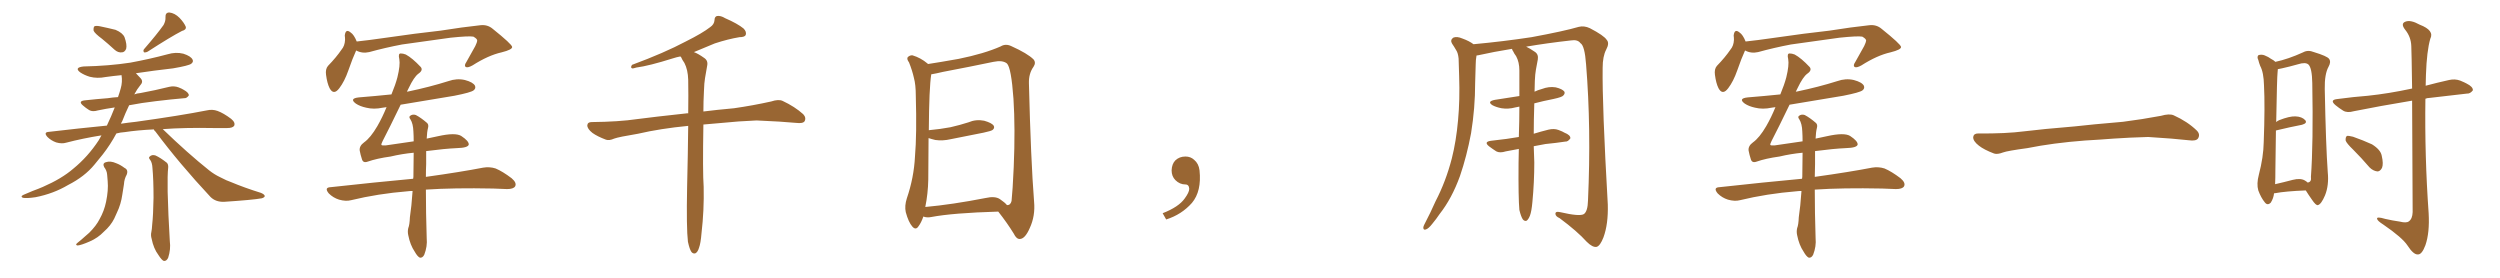 <svg xmlns="http://www.w3.org/2000/svg" xmlns:xlink="http://www.w3.org/1999/xlink" width="1350" height="150"><path fill="#996633" padding="10" d="M55.08 20.95L55.08 20.95Q51.12 18.02 50.54 16.55L50.54 16.55Q50.39 14.79 50.98 14.21L50.98 14.21Q51.86 13.77 54.05 14.21L54.05 14.21Q58.30 15.09 62.40 16.11L62.40 16.11Q66.21 17.72 67.24 20.07L67.24 20.07Q68.70 24.17 68.12 26.37L68.12 26.37Q67.38 28.13 65.92 28.27L65.92 28.27Q63.72 28.56 61.82 26.81L61.82 26.81Q58.30 23.58 55.08 20.95ZM88.33 13.48L88.33 13.48Q89.50 11.28 89.36 9.38L89.36 9.38Q89.21 6.74 91.41 6.74L91.41 6.74Q94.34 7.03 96.97 9.67L96.97 9.67Q99.46 12.30 100.34 14.50L100.34 14.50Q100.63 16.11 98.29 16.70L98.29 16.70Q92.29 19.78 79.83 27.83L79.83 27.83Q78.81 28.42 77.78 28.27L77.78 28.27Q77.05 27.25 77.93 26.37L77.93 26.37Q84.81 18.46 88.33 13.48ZM83.06 69.87L83.06 69.87Q74.12 70.31 67.38 71.34L67.38 71.34Q65.04 71.48 62.84 72.07L62.84 72.07Q59.62 78.08 55.52 83.35L55.52 83.35Q53.17 86.13 50.98 88.92L50.98 88.92Q45.70 95.36 36.77 99.90L36.77 99.90Q28.86 104.59 19.19 106.49L19.19 106.49Q14.21 107.23 12.30 106.79L12.30 106.79Q10.84 106.05 12.74 105.18L12.74 105.18Q15.23 104.15 17.58 103.13L17.58 103.13Q20.80 101.95 23.14 100.93L23.14 100.93Q33.25 96.53 39.55 91.11L39.55 91.11Q47.46 84.67 53.32 75.73L53.32 75.73Q54.20 74.12 54.79 73.10L54.79 73.10Q44.68 74.71 35.74 77.05L35.74 77.05Q33.40 77.78 30.32 76.90L30.32 76.90Q27.54 75.88 25.63 73.97L25.63 73.97Q23.29 71.34 26.51 71.19L26.51 71.19Q42.63 69.29 57.71 67.82L57.71 67.82Q60.21 62.55 61.96 58.01L61.96 58.01Q56.98 58.74 52.88 59.62L52.88 59.62Q49.95 60.50 48.19 59.47L48.19 59.47Q46.29 58.30 44.82 56.98L44.82 56.98Q42.04 54.64 45.70 54.20L45.70 54.20Q52.29 53.47 58.15 53.03L58.15 53.03Q60.94 52.59 63.72 52.44L63.72 52.44Q64.60 49.95 65.19 47.75L65.19 47.75Q66.21 44.24 65.63 40.58L65.63 40.58Q61.08 41.02 56.98 41.60L56.98 41.60Q52.59 42.48 48.49 41.46L48.49 41.46Q45.56 40.58 43.36 39.11L43.36 39.11Q39.84 36.47 45.12 35.89L45.12 35.89Q58.74 35.60 70.31 33.84L70.31 33.84Q80.71 31.93 90.53 29.30L90.53 29.30Q94.92 27.98 99.02 29.00L99.02 29.00Q103.13 30.32 104.00 32.23L104.00 32.23Q104.59 33.40 103.27 34.42L103.27 34.42Q101.95 35.45 93.46 36.91L93.46 36.91Q83.06 38.09 73.39 39.55L73.39 39.55Q74.41 40.58 75.73 42.04L75.73 42.04Q77.64 43.95 75.88 45.85L75.88 45.85Q73.97 48.19 72.51 50.98L72.51 50.98Q73.97 50.39 75.88 50.24L75.88 50.24Q83.79 48.78 91.41 46.88L91.41 46.88Q94.04 46.29 96.39 47.17L96.39 47.17Q98.29 47.90 99.17 48.49L99.17 48.49Q102.10 50.10 101.95 51.56L101.95 51.56Q100.78 53.17 99.46 53.03L99.46 53.03Q92.58 53.61 84.08 54.64L84.08 54.64Q76.46 55.52 69.73 56.84L69.73 56.84Q67.68 61.08 65.92 65.63L65.92 65.63Q65.48 66.21 65.33 66.80L65.33 66.80Q69.29 66.21 73.39 65.77L73.39 65.77Q97.56 62.40 111.62 59.62L111.62 59.62Q114.70 58.89 117.48 59.91L117.48 59.91Q120.70 61.08 124.80 64.16L124.80 64.16Q127.29 66.21 126.42 67.97L126.42 67.97Q125.54 69.14 122.75 69.14L122.75 69.14Q119.09 69.14 114.99 69.14L114.99 69.14Q99.90 68.85 87.89 69.73L87.89 69.73Q101.37 82.76 112.94 91.99L112.94 91.99Q115.72 94.19 118.80 95.65L118.80 95.65Q122.75 97.71 124.66 98.29L124.66 98.29Q131.98 101.37 140.92 104.15L140.92 104.15Q142.97 105.03 142.97 105.91L142.97 105.91Q142.82 106.64 141.36 107.08L141.36 107.08Q136.52 107.96 121.00 108.98L121.00 108.98Q116.46 109.13 113.67 106.35L113.67 106.35Q96.83 88.33 83.94 71.04L83.94 71.04Q83.20 70.46 83.06 69.87ZM56.25 90.23L56.25 90.23Q55.22 88.18 57.13 87.60L57.13 87.60Q59.62 86.72 62.84 88.18L62.84 88.18Q64.89 88.92 67.24 90.67L67.24 90.67Q69.43 91.70 68.41 94.34L68.41 94.34Q67.09 96.68 66.94 99.46L66.94 99.46Q66.50 102.25 66.06 105.03L66.06 105.03Q65.33 110.30 63.13 114.84L63.13 114.84Q62.26 116.60 61.67 118.07L61.67 118.07Q59.77 121.88 56.10 125.10L56.10 125.10Q52.88 128.47 48.49 130.37L48.49 130.37Q43.80 132.42 41.89 132.57L41.89 132.57Q40.28 132.28 42.04 130.96L42.04 130.96Q44.09 129.35 46.00 127.59L46.00 127.59Q47.17 126.56 48.19 125.68L48.19 125.68Q52.00 121.88 53.76 118.36L53.76 118.36Q56.25 113.96 57.28 108.98L57.28 108.98Q58.59 102.69 58.15 97.85L58.15 97.85Q58.01 95.80 57.86 94.34L57.86 94.34Q57.71 92.14 56.25 90.23ZM81.15 86.43L81.15 86.43L81.15 86.43Q79.98 85.11 80.86 84.52L80.86 84.52Q82.03 83.35 83.94 83.94L83.94 83.94Q86.57 85.11 90.09 87.89L90.09 87.89Q90.97 88.77 90.82 90.53L90.82 90.53Q90.38 94.19 90.53 103.56L90.53 103.56Q90.82 115.72 91.70 130.22L91.70 130.22Q92.29 134.62 90.82 139.16L90.82 139.16Q89.94 141.06 88.48 140.92L88.48 140.92Q87.30 140.48 85.55 137.70L85.55 137.70Q82.91 134.18 81.88 128.91L81.88 128.91Q81.30 127.00 81.74 125.24L81.74 125.24Q82.03 123.93 82.18 121.29L82.18 121.29Q82.76 116.16 82.91 106.79L82.91 106.79Q82.91 96.97 82.32 90.67L82.32 90.67Q82.18 87.89 81.15 86.43ZM192.33 27.25L192.33 27.25Q190.43 31.35 188.09 38.09L188.09 38.09Q186.04 43.95 183.25 47.61L183.25 47.61Q180.18 51.71 177.98 47.61L177.98 47.61Q176.66 44.97 176.07 40.43L176.07 40.43Q175.63 37.35 177.10 35.60L177.10 35.60Q181.64 30.91 184.42 26.81L184.42 26.81Q186.18 24.76 186.33 21.53L186.33 21.53Q186.33 20.21 186.18 19.19L186.18 19.19Q186.62 15.23 189.40 17.58L189.40 17.58Q191.16 18.75 192.63 22.41L192.63 22.41Q199.37 21.68 206.40 20.65L206.40 20.65Q225.59 17.87 237.89 16.55L237.89 16.55Q249.76 14.65 259.42 13.62L259.42 13.62Q263.23 13.18 266.02 15.53L266.02 15.53Q276.42 23.88 276.56 25.34L276.56 25.34Q276.71 26.81 270.85 28.27L270.85 28.27Q263.67 29.88 255.18 35.30L255.18 35.30Q252.54 36.77 251.51 36.18L251.51 36.18Q250.49 35.45 251.81 33.54L251.81 33.54Q254.30 29.00 256.64 24.90L256.64 24.90Q257.67 22.71 257.67 22.12L257.67 22.12Q257.96 21.09 255.62 19.78L255.62 19.78Q253.13 19.34 243.31 20.36L243.31 20.36Q227.20 22.56 217.09 24.02L217.09 24.02Q207.86 25.78 199.37 28.13L199.37 28.13Q195.56 29.00 192.33 27.25ZM230.13 81.59L230.13 81.59L230.13 81.59Q230.13 84.67 230.13 88.62L230.13 88.62Q229.98 91.85 229.98 95.51L229.98 95.51Q248.88 92.87 260.89 90.53L260.89 90.53Q264.40 89.94 267.63 90.97L267.63 90.97Q271.44 92.58 276.27 96.24L276.27 96.24Q279.20 98.73 278.17 100.63L278.17 100.63Q277.29 102.10 273.78 102.10L273.78 102.10Q270.26 101.95 266.31 101.81L266.31 101.81Q245.07 101.37 229.98 102.39L229.98 102.39Q229.98 114.84 230.42 128.61L230.42 128.61Q230.86 133.01 229.10 137.55L229.10 137.55Q228.22 139.31 226.76 139.16L226.76 139.16Q225.44 138.57 223.97 135.94L223.97 135.94Q221.48 132.28 220.46 127.00L220.46 127.00Q220.02 125.10 220.46 123.19L220.46 123.19Q221.19 121.44 221.34 117.33L221.34 117.33Q222.22 111.62 222.80 103.13L222.80 103.13Q221.34 103.13 220.31 103.27L220.31 103.27Q204.05 104.59 189.55 108.11L189.55 108.11Q186.77 108.84 183.11 107.81L183.11 107.81Q179.88 106.79 177.54 104.44L177.54 104.44Q174.90 101.22 178.56 101.07L178.56 101.07Q202.44 98.44 223.10 96.53L223.10 96.53Q223.10 95.95 223.24 95.51L223.24 95.51Q223.39 88.33 223.39 82.47L223.39 82.47Q217.09 83.06 210.94 84.52L210.94 84.52Q203.47 85.55 198.49 87.30L198.49 87.30Q196.00 88.18 195.41 85.84L195.41 85.84Q194.68 83.64 194.24 81.30L194.24 81.30Q193.95 78.81 196.58 76.90L196.58 76.90Q200.10 74.41 203.76 68.12L203.76 68.12Q206.54 63.28 208.74 57.86L208.74 57.86Q207.28 58.01 206.69 58.15L206.69 58.15Q201.86 59.18 197.75 58.15L197.75 58.15Q194.38 57.42 192.19 55.96L192.19 55.96Q188.38 53.17 193.80 52.59L193.80 52.59Q202.88 51.86 211.38 50.98L211.38 50.98Q213.57 45.70 214.60 41.75L214.60 41.75Q216.21 35.16 215.63 31.93L215.63 31.93Q214.89 28.86 216.36 28.86L216.36 28.86Q217.68 28.86 219.14 29.44L219.14 29.44Q222.66 31.35 227.20 36.18L227.20 36.18Q228.66 37.94 225.88 39.84L225.88 39.84Q223.54 41.60 220.75 47.46L220.75 47.46Q220.17 48.49 219.73 49.51L219.73 49.51Q220.17 49.37 220.61 49.37L220.61 49.37Q231.88 47.02 242.14 43.80L242.14 43.80Q246.68 42.19 251.07 43.21L251.07 43.21Q255.47 44.38 256.49 46.29L256.49 46.29Q257.08 47.75 255.76 48.78L255.76 48.78Q254.30 49.95 245.36 51.71L245.36 51.71Q230.57 54.20 216.36 56.54L216.36 56.54Q210.35 68.99 206.69 76.03L206.69 76.03Q205.81 77.78 205.96 78.22L205.96 78.22Q206.10 78.66 208.30 78.52L208.30 78.52Q216.36 77.34 223.39 76.32L223.39 76.32Q223.39 73.39 223.24 71.04L223.24 71.04Q223.10 66.80 221.63 64.45L221.63 64.45Q220.61 63.13 221.48 62.55L221.48 62.55Q222.80 61.52 224.56 62.11L224.56 62.11Q227.34 63.57 230.57 66.36L230.57 66.36Q231.59 67.24 231.15 68.99L231.15 68.99Q230.57 71.19 230.42 74.85L230.42 74.85Q233.79 74.12 236.57 73.54L236.57 73.54Q245.80 71.48 249.02 73.39L249.02 73.39Q253.27 76.17 253.13 78.08L253.13 78.08Q252.69 79.83 246.83 79.98L246.83 79.98Q240.23 80.27 230.13 81.59ZM371.48 130.52L371.48 130.52L371.48 130.52Q370.61 123.19 371.04 101.07L371.04 101.07Q371.48 82.62 371.63 67.97L371.63 67.97Q356.54 69.43 344.53 72.22L344.53 72.22Q333.98 73.97 331.64 74.85L331.64 74.85Q329.00 76.03 327.25 75.44L327.25 75.44Q322.56 73.68 319.92 71.78L319.92 71.78Q317.14 69.58 317.14 67.68L317.14 67.68Q317.29 65.92 319.48 65.92L319.48 65.92Q334.28 65.77 344.09 64.31L344.09 64.31Q353.03 63.13 370.61 61.23L370.61 61.23Q371.04 61.08 371.63 61.23L371.63 61.23Q371.78 51.12 371.63 43.07L371.63 43.07Q371.48 37.65 369.58 33.98L369.58 33.98Q368.41 32.37 367.82 30.91L367.82 30.91Q367.53 30.62 367.38 30.47L367.38 30.47Q365.19 30.91 363.43 31.49L363.43 31.49Q350.39 35.60 343.65 36.47L343.65 36.47Q341.89 37.06 341.31 36.91L341.31 36.91Q340.28 36.47 341.31 35.01L341.31 35.01Q358.74 28.56 370.31 22.41L370.31 22.41Q379.39 17.87 383.50 14.65L383.50 14.65Q385.69 13.18 385.84 10.84L385.84 10.84Q385.84 9.08 387.16 8.64L387.16 8.64Q389.21 8.35 391.55 9.81L391.55 9.81Q398.29 12.74 401.51 15.38L401.51 15.38Q403.27 17.14 402.69 18.90L402.69 18.90Q402.10 20.07 399.32 20.07L399.32 20.07Q393.16 21.09 385.99 23.44L385.99 23.44Q380.57 25.78 374.71 28.13L374.71 28.13Q377.05 29.00 380.13 31.20L380.13 31.20Q382.47 32.67 381.88 35.45L381.88 35.45Q381.30 38.53 380.71 42.19L380.71 42.19Q380.27 44.68 380.13 49.22L380.13 49.22Q379.83 54.93 379.83 60.21L379.83 60.21Q386.72 59.33 396.39 58.45L396.39 58.45Q406.64 56.98 416.46 54.79L416.46 54.79Q420.41 53.47 422.61 54.49L422.61 54.49Q429.20 57.57 433.74 61.67L433.74 61.67Q435.50 63.57 434.47 65.48L434.47 65.48Q433.59 66.80 429.93 66.36L429.93 66.36Q422.31 65.63 408.54 65.04L408.54 65.04Q398.29 65.48 389.94 66.36L389.94 66.36Q384.81 66.80 379.83 67.24L379.83 67.24Q379.39 92.87 379.98 100.93L379.98 100.93Q380.27 113.53 378.81 125.98L378.81 125.98Q378.37 131.40 377.49 133.74L377.49 133.74Q376.76 136.23 375.44 136.82L375.44 136.82Q374.27 137.11 373.39 136.08L373.39 136.08Q372.36 134.62 371.48 130.52ZM539.06 114.26L539.06 114.26Q514.45 114.99 502.88 117.19L502.88 117.19Q500.68 117.63 498.93 117.04L498.93 117.04Q498.63 116.89 498.63 116.89L498.63 116.89Q497.46 120.26 496.00 122.17L496.00 122.17Q494.53 124.51 492.63 122.31L492.63 122.31Q490.58 119.97 489.11 114.55L489.11 114.55Q488.38 111.18 489.70 107.08L489.70 107.08Q493.51 95.95 494.09 84.52L494.09 84.52Q495.12 72.51 494.53 51.71L494.53 51.71Q494.53 45.70 493.51 42.04L493.51 42.04Q492.63 38.09 490.87 33.69L490.87 33.69Q489.55 31.93 490.14 30.91L490.14 30.91Q491.31 29.74 492.77 29.88L492.77 29.88Q497.17 31.20 500.83 34.28L500.83 34.28Q500.98 34.42 501.12 34.57L501.12 34.57Q506.98 33.69 517.68 31.79L517.68 31.79Q531.45 29.00 540.38 25.05L540.38 25.05Q543.02 23.44 546.09 24.90L546.09 24.90Q554.88 28.86 558.11 32.08L558.11 32.08Q559.57 33.84 558.11 36.04L558.11 36.04Q555.47 39.70 555.62 44.97L555.62 44.97Q556.64 86.43 558.40 108.84L558.40 108.84Q559.13 116.60 556.05 123.19L556.05 123.19Q553.56 128.91 550.78 129.05L550.78 129.05Q548.88 129.20 547.41 126.12L547.41 126.12Q543.90 120.41 539.06 114.26ZM543.75 110.74L543.75 110.74L543.75 110.74Q545.65 110.89 546.24 108.54L546.24 108.54Q546.83 103.13 547.41 90.23L547.41 90.23Q548.29 69.29 547.27 53.32L547.27 53.32Q546.09 36.62 543.75 34.28L543.75 34.28Q541.41 32.37 536.43 33.40L536.43 33.40Q523.83 36.04 509.18 38.82L509.18 38.82Q505.52 39.70 502.88 40.14L502.88 40.14Q501.71 47.46 501.56 70.31L501.56 70.31Q507.86 69.73 513.28 68.70L513.28 68.70Q518.41 67.53 522.95 66.06L522.95 66.06Q527.05 64.31 531.45 65.19L531.45 65.19Q535.55 66.36 536.57 67.82L536.57 67.82Q537.30 69.14 535.99 70.17L535.99 70.17Q535.25 70.75 531.15 71.63L531.15 71.63Q522.22 73.39 513.43 75.15L513.43 75.15Q509.03 76.17 505.08 75.59L505.08 75.59Q503.17 75.15 501.42 74.56L501.42 74.56Q501.27 85.55 501.27 96.97L501.27 96.97Q501.12 104.59 499.66 111.77L499.66 111.77Q514.16 110.45 532.18 106.93L532.18 106.93Q537.30 105.76 539.94 107.52L539.94 107.52Q542.72 109.42 543.75 110.74ZM647.75 91.99L647.75 91.99L647.75 91.99Q648.93 103.27 643.65 109.57L643.65 109.57Q638.09 115.87 629.74 118.51L629.74 118.51L627.83 115.14Q636.47 111.77 639.70 107.23L639.70 107.23Q642.19 103.86 642.19 101.95L642.19 101.95Q642.04 99.61 640.14 99.61L640.14 99.61Q637.06 99.61 634.72 97.27L634.72 97.27Q632.67 95.21 632.67 91.99L632.67 91.99Q632.81 88.48 634.72 86.57L634.72 86.57Q636.91 84.52 640.14 84.52L640.14 84.52Q642.92 84.52 644.82 86.28L644.82 86.28Q647.31 88.33 647.75 91.99ZM820.46 113.38L820.46 113.38L820.46 113.38Q819.87 106.93 820.02 88.04L820.02 88.04Q820.02 84.08 820.17 80.42L820.17 80.42Q816.21 81.15 813.13 81.74L813.13 81.74Q809.91 82.76 808.01 81.74L808.01 81.74Q805.96 80.42 804.20 79.10L804.20 79.10Q800.98 76.61 805.08 76.03L805.08 76.03Q809.47 75.44 813.57 75L813.57 75Q816.65 74.56 820.17 73.97L820.17 73.97Q820.46 65.19 820.46 57.57L820.46 57.57Q819.14 57.86 818.26 58.01L818.26 58.01Q814.45 59.03 810.79 58.45L810.79 58.45Q807.86 57.86 805.96 56.84L805.96 56.84Q802.73 54.79 807.28 53.91L807.28 53.91Q814.31 52.88 820.46 51.86L820.46 51.86Q820.46 44.38 820.46 38.09L820.46 38.09Q820.46 33.54 818.70 30.32L818.70 30.32Q817.68 29.00 817.09 27.69L817.09 27.69Q816.50 26.95 816.50 26.37L816.50 26.37Q806.54 27.98 798.05 29.88L798.05 29.88Q797.46 29.88 797.31 30.03L797.31 30.03Q796.88 32.37 796.88 34.72L796.88 34.72Q796.73 39.40 796.58 44.82L796.58 44.82Q796.58 58.30 794.38 71.92L794.38 71.92Q792.04 84.38 788.38 95.07L788.38 95.07Q783.98 107.23 777.39 115.58L777.39 115.58Q775.63 118.21 773.44 120.85L773.44 120.85Q771.39 123.49 769.92 123.93L769.92 123.93Q768.46 124.37 768.60 122.61L768.60 122.61Q768.90 121.58 769.48 120.56L769.48 120.56Q772.41 114.99 775.20 108.69L775.20 108.69Q780.76 98.00 783.98 85.55L783.98 85.55Q786.33 76.32 787.35 64.89L787.35 64.89Q788.38 53.91 787.94 41.16L787.94 41.16Q787.79 36.04 787.65 31.64L787.65 31.64Q787.35 28.56 786.33 27.10L786.33 27.10Q785.16 25.05 784.13 23.58L784.13 23.58Q782.96 21.68 784.72 20.36L784.72 20.36Q786.62 19.48 789.70 20.80L789.70 20.80Q793.36 22.12 795.70 23.88L795.70 23.88Q811.67 22.41 827.05 20.07L827.05 20.07Q844.48 16.85 852.54 14.50L852.54 14.50Q855.47 13.77 858.54 15.23L858.54 15.23Q866.16 19.19 867.63 21.53L867.63 21.53Q869.24 23.29 867.33 26.81L867.33 26.81Q865.43 30.47 865.43 36.62L865.43 36.62Q865.14 56.69 868.21 110.45L868.21 110.45Q868.51 121.00 865.87 128.17L865.87 128.17Q864.11 132.71 862.21 133.30L862.21 133.30Q860.01 133.74 856.79 130.52L856.79 130.52Q851.81 124.95 842.14 117.77L842.14 117.77Q840.09 116.89 839.94 115.58L839.94 115.58Q839.79 113.96 842.43 114.55L842.43 114.55Q853.13 117.04 855.32 115.58L855.32 115.58Q857.37 114.11 857.52 108.25L857.52 108.25Q859.28 69.14 856.49 34.86L856.49 34.86Q855.76 24.61 853.42 23.29L853.42 23.29Q851.95 21.24 848.29 21.83L848.29 21.83Q835.25 23.29 824.12 25.20L824.12 25.20Q826.03 26.07 828.81 27.98L828.81 27.98Q830.86 29.30 830.42 32.08L830.42 32.08Q829.98 34.42 829.39 37.65L829.39 37.65Q828.96 39.99 828.81 43.65L828.81 43.65Q828.66 46.73 828.66 49.51L828.66 49.51Q830.42 48.63 832.62 48.05L832.62 48.05Q836.43 46.58 840.09 47.17L840.09 47.17Q843.75 48.05 844.78 49.51L844.78 49.51Q845.21 50.54 844.19 51.56L844.19 51.56Q843.60 52.44 838.77 53.47L838.77 53.47Q833.50 54.49 828.52 55.81L828.52 55.81Q828.22 65.19 828.22 72.22L828.22 72.22Q832.03 71.04 836.13 70.02L836.13 70.02Q839.21 69.29 841.55 70.17L841.55 70.17Q843.90 71.04 844.78 71.63L844.78 71.63Q848.14 72.95 848.00 74.71L848.00 74.71Q846.68 76.61 845.21 76.46L845.21 76.46Q840.38 77.20 834.52 77.78L834.52 77.78Q831.01 78.37 828.22 78.96L828.22 78.96Q828.37 84.67 828.52 87.74L828.52 87.74Q828.52 98.44 827.49 109.13L827.49 109.13Q827.05 114.11 826.17 116.46L826.17 116.46Q825.29 118.65 824.27 119.24L824.27 119.24Q823.24 119.53 822.36 118.51L822.36 118.51Q821.34 117.04 820.46 113.38ZM942.33 27.25L942.33 27.25Q940.43 31.35 938.09 38.09L938.09 38.09Q936.04 43.95 933.25 47.61L933.25 47.61Q930.18 51.71 927.98 47.61L927.98 47.61Q926.66 44.97 926.07 40.43L926.07 40.43Q925.63 37.35 927.10 35.60L927.10 35.60Q931.64 30.91 934.42 26.81L934.42 26.81Q936.18 24.76 936.33 21.53L936.33 21.53Q936.33 20.21 936.18 19.19L936.18 19.19Q936.62 15.23 939.40 17.58L939.40 17.58Q941.16 18.75 942.63 22.41L942.63 22.41Q949.37 21.68 956.40 20.65L956.40 20.65Q975.59 17.87 987.89 16.55L987.89 16.55Q999.76 14.65 1009.42 13.62L1009.42 13.62Q1013.23 13.18 1016.02 15.53L1016.02 15.53Q1026.42 23.88 1026.56 25.34L1026.56 25.34Q1026.71 26.81 1020.85 28.27L1020.85 28.27Q1013.67 29.88 1005.18 35.30L1005.18 35.30Q1002.54 36.77 1001.51 36.18L1001.51 36.18Q1000.49 35.45 1001.81 33.54L1001.81 33.54Q1004.30 29.00 1006.64 24.90L1006.64 24.90Q1007.67 22.71 1007.67 22.12L1007.67 22.12Q1007.96 21.09 1005.62 19.78L1005.62 19.78Q1003.13 19.34 993.31 20.36L993.31 20.36Q977.20 22.56 967.09 24.02L967.09 24.02Q957.86 25.78 949.37 28.13L949.37 28.13Q945.56 29.00 942.33 27.25ZM980.13 81.59L980.13 81.59L980.13 81.59Q980.13 84.67 980.13 88.62L980.13 88.62Q979.98 91.85 979.98 95.51L979.98 95.51Q998.88 92.87 1010.89 90.53L1010.89 90.53Q1014.40 89.94 1017.63 90.97L1017.63 90.97Q1021.44 92.58 1026.27 96.24L1026.27 96.24Q1029.20 98.73 1028.17 100.63L1028.17 100.63Q1027.29 102.10 1023.78 102.10L1023.78 102.10Q1020.26 101.95 1016.31 101.81L1016.31 101.81Q995.07 101.37 979.98 102.39L979.98 102.39Q979.98 114.84 980.42 128.61L980.42 128.61Q980.86 133.01 979.10 137.55L979.10 137.55Q978.22 139.31 976.76 139.16L976.76 139.16Q975.44 138.57 973.97 135.94L973.97 135.94Q971.48 132.28 970.46 127.00L970.46 127.00Q970.02 125.10 970.46 123.19L970.46 123.19Q971.19 121.44 971.34 117.33L971.34 117.33Q972.22 111.62 972.80 103.13L972.80 103.13Q971.34 103.13 970.31 103.27L970.31 103.27Q954.05 104.59 939.55 108.11L939.55 108.11Q936.77 108.84 933.11 107.81L933.11 107.81Q929.88 106.79 927.54 104.44L927.54 104.44Q924.90 101.22 928.56 101.07L928.56 101.07Q952.44 98.44 973.10 96.53L973.10 96.53Q973.10 95.95 973.24 95.51L973.24 95.51Q973.39 88.33 973.39 82.47L973.39 82.47Q967.09 83.06 960.94 84.52L960.94 84.52Q953.47 85.55 948.49 87.30L948.49 87.30Q946.00 88.18 945.41 85.84L945.41 85.84Q944.68 83.64 944.24 81.30L944.24 81.30Q943.95 78.81 946.58 76.90L946.58 76.90Q950.10 74.41 953.76 68.12L953.76 68.12Q956.54 63.28 958.74 57.86L958.74 57.86Q957.28 58.01 956.69 58.15L956.69 58.15Q951.86 59.18 947.75 58.15L947.75 58.15Q944.38 57.42 942.19 55.96L942.19 55.96Q938.38 53.17 943.80 52.59L943.80 52.59Q952.88 51.86 961.38 50.98L961.38 50.98Q963.57 45.70 964.60 41.75L964.60 41.75Q966.21 35.16 965.63 31.93L965.63 31.93Q964.89 28.86 966.36 28.86L966.36 28.86Q967.68 28.86 969.14 29.44L969.14 29.44Q972.66 31.35 977.20 36.18L977.20 36.18Q978.66 37.94 975.88 39.84L975.88 39.84Q973.54 41.60 970.75 47.46L970.75 47.46Q970.17 48.49 969.73 49.51L969.73 49.51Q970.17 49.37 970.61 49.37L970.61 49.37Q981.88 47.02 992.14 43.80L992.14 43.80Q996.68 42.19 1001.07 43.21L1001.07 43.21Q1005.47 44.38 1006.49 46.29L1006.49 46.29Q1007.08 47.75 1005.76 48.78L1005.76 48.78Q1004.30 49.95 995.36 51.71L995.36 51.71Q980.57 54.20 966.36 56.54L966.36 56.54Q960.35 68.99 956.69 76.03L956.69 76.03Q955.81 77.78 955.96 78.22L955.96 78.22Q956.10 78.66 958.30 78.52L958.30 78.52Q966.36 77.34 973.39 76.32L973.39 76.32Q973.39 73.39 973.24 71.04L973.24 71.04Q973.10 66.80 971.63 64.45L971.63 64.45Q970.61 63.13 971.48 62.55L971.48 62.55Q972.80 61.52 974.56 62.11L974.56 62.11Q977.34 63.57 980.57 66.36L980.57 66.36Q981.59 67.24 981.15 68.99L981.15 68.99Q980.57 71.19 980.42 74.85L980.42 74.85Q983.79 74.12 986.57 73.54L986.57 73.54Q995.80 71.48 999.02 73.39L999.02 73.39Q1003.27 76.17 1003.13 78.08L1003.13 78.08Q1002.69 79.83 996.83 79.98L996.83 79.98Q990.23 80.27 980.13 81.59ZM1125.88 75.88L1125.88 75.88L1125.88 75.88Q1108.59 77.20 1094.82 79.98L1094.82 79.98Q1083.98 81.45 1081.64 82.32L1081.64 82.32Q1078.56 83.50 1076.81 82.91L1076.81 82.91Q1071.39 80.86 1068.60 78.66L1068.60 78.66Q1065.38 76.17 1065.53 73.97L1065.53 73.97Q1065.82 72.07 1068.16 72.07L1068.16 72.07Q1083.11 72.22 1093.21 70.90L1093.21 70.90Q1102.59 69.73 1120.31 68.26L1120.31 68.26Q1129.10 67.24 1146.39 65.77L1146.39 65.77Q1156.79 64.45 1166.89 62.55L1166.89 62.55Q1171.44 61.23 1173.78 62.26L1173.78 62.26Q1181.25 65.63 1186.23 70.46L1186.23 70.46Q1188.28 72.51 1186.96 74.71L1186.96 74.71Q1185.94 76.32 1181.84 75.73L1181.84 75.73Q1174.22 74.85 1160.01 73.97L1160.01 73.97Q1149.61 74.27 1141.26 74.85L1141.26 74.85Q1133.79 75.44 1125.88 75.88ZM1227.98 104.44L1227.98 104.44Q1227.69 107.08 1226.22 109.42L1226.22 109.42Q1224.46 111.18 1223.00 109.28L1223.00 109.28Q1220.95 106.79 1219.48 102.83L1219.48 102.83Q1218.46 99.32 1219.78 94.34L1219.78 94.34Q1222.27 84.81 1222.41 76.76L1222.41 76.76Q1223.14 57.28 1222.56 46.14L1222.56 46.14Q1222.41 39.11 1220.51 35.60L1220.51 35.60Q1219.92 34.13 1219.48 32.37L1219.48 32.37Q1218.60 30.62 1219.63 29.74L1219.63 29.74Q1221.39 29.30 1222.85 29.88L1222.85 29.88Q1225.05 30.76 1226.37 31.79L1226.37 31.79Q1227.83 32.52 1228.71 33.40L1228.71 33.40Q1235.60 31.93 1243.65 28.27L1243.65 28.27Q1246.29 26.81 1249.51 28.13L1249.51 28.13Q1256.69 30.32 1257.71 31.79L1257.71 31.79Q1258.89 33.40 1257.42 36.04L1257.42 36.04Q1255.22 39.99 1255.37 48.05L1255.37 48.05Q1255.96 78.66 1256.98 92.87L1256.98 92.87Q1257.71 100.05 1255.52 105.47L1255.52 105.47Q1253.47 110.30 1251.71 110.74L1251.71 110.74Q1250.68 111.18 1248.34 107.67L1248.34 107.67Q1246.58 105.18 1245.12 102.83L1245.12 102.83Q1234.13 103.27 1228.71 104.30L1228.71 104.30Q1228.13 104.30 1227.98 104.44ZM1244.53 97.41L1244.53 97.41Q1245.56 98.00 1246.14 98.58L1246.14 98.58Q1248.34 98.29 1247.90 95.51L1247.90 95.51Q1249.22 77.49 1248.63 44.82L1248.63 44.82Q1248.49 36.77 1246.58 34.86L1246.58 34.86Q1244.97 33.40 1240.87 34.72L1240.87 34.72Q1236.18 36.04 1232.23 36.91L1232.23 36.91Q1231.05 37.21 1230.03 37.35L1230.03 37.35Q1230.03 38.23 1229.88 39.26L1229.88 39.26Q1229.59 41.31 1229.15 65.92L1229.15 65.92Q1229.74 65.33 1230.76 64.89L1230.76 64.89Q1236.33 62.70 1239.55 62.84L1239.55 62.84Q1243.07 62.99 1244.82 64.89L1244.82 64.89Q1246.14 66.50 1243.07 67.38L1243.07 67.38Q1236.91 68.55 1229.00 70.46L1229.00 70.46Q1228.86 79.54 1228.71 91.55L1228.71 91.55Q1228.71 96.24 1228.56 99.46L1228.56 99.46Q1233.11 98.44 1238.09 97.12L1238.09 97.12Q1242.19 96.09 1244.53 97.41ZM1302.54 54.35L1302.54 54.35Q1284.81 57.28 1271.04 60.06L1271.04 60.06Q1267.53 61.08 1265.33 59.77L1265.33 59.77Q1262.99 58.30 1261.23 56.84L1261.23 56.84Q1257.71 53.91 1262.26 53.47L1262.26 53.47Q1271.04 52.29 1278.66 51.71L1278.66 51.71Q1289.79 50.54 1302.10 47.90L1302.10 47.90Q1302.39 47.75 1302.54 47.90L1302.54 47.90Q1302.25 27.54 1302.10 24.90L1302.10 24.90Q1301.95 19.92 1298.73 15.97L1298.73 15.97Q1296.24 12.74 1298.88 11.72L1298.88 11.72Q1301.66 10.55 1306.64 13.33L1306.64 13.33Q1314.70 16.41 1312.35 20.95L1312.35 20.95Q1310.45 27.54 1310.01 40.43L1310.01 40.43Q1309.86 43.51 1309.86 46.29L1309.86 46.29Q1315.87 44.68 1322.46 43.21L1322.46 43.21Q1325.68 42.48 1328.47 43.51L1328.47 43.51Q1330.96 44.53 1331.98 45.12L1331.98 45.12Q1335.50 46.88 1335.35 48.78L1335.35 48.78Q1333.89 50.68 1332.13 50.54L1332.13 50.54Q1323.05 51.56 1311.91 52.88L1311.91 52.88Q1310.74 52.88 1309.72 53.32L1309.72 53.32Q1309.28 84.23 1311.47 115.14L1311.47 115.14Q1312.06 125.68 1309.72 132.42L1309.72 132.42Q1307.81 137.55 1305.62 137.40L1305.62 137.40Q1303.27 137.55 1300.05 132.57L1300.05 132.57Q1297.27 128.32 1287.01 121.29L1287.01 121.29Q1283.79 119.24 1283.64 118.21L1283.64 118.21Q1283.20 116.75 1288.04 118.21L1288.04 118.21Q1291.85 119.09 1295.95 119.68L1295.95 119.68Q1299.46 120.56 1300.78 119.53L1300.78 119.53Q1302.69 118.21 1302.83 114.55L1302.83 114.55Q1302.69 76.03 1302.54 54.35ZM1270.75 80.86L1270.75 80.86L1270.75 80.86Q1267.09 77.34 1266.65 75.88L1266.65 75.88Q1266.50 73.97 1267.38 73.39L1267.38 73.39Q1268.26 73.24 1270.61 73.83L1270.61 73.83Q1276.03 75.73 1280.86 77.93L1280.86 77.93Q1285.55 80.86 1286.13 84.08L1286.13 84.08Q1287.16 88.48 1286.28 90.67L1286.28 90.67Q1285.25 92.58 1283.79 92.58L1283.79 92.58Q1281.45 92.29 1279.54 90.38L1279.54 90.38Q1275.15 85.25 1270.75 80.86Z"/></svg>